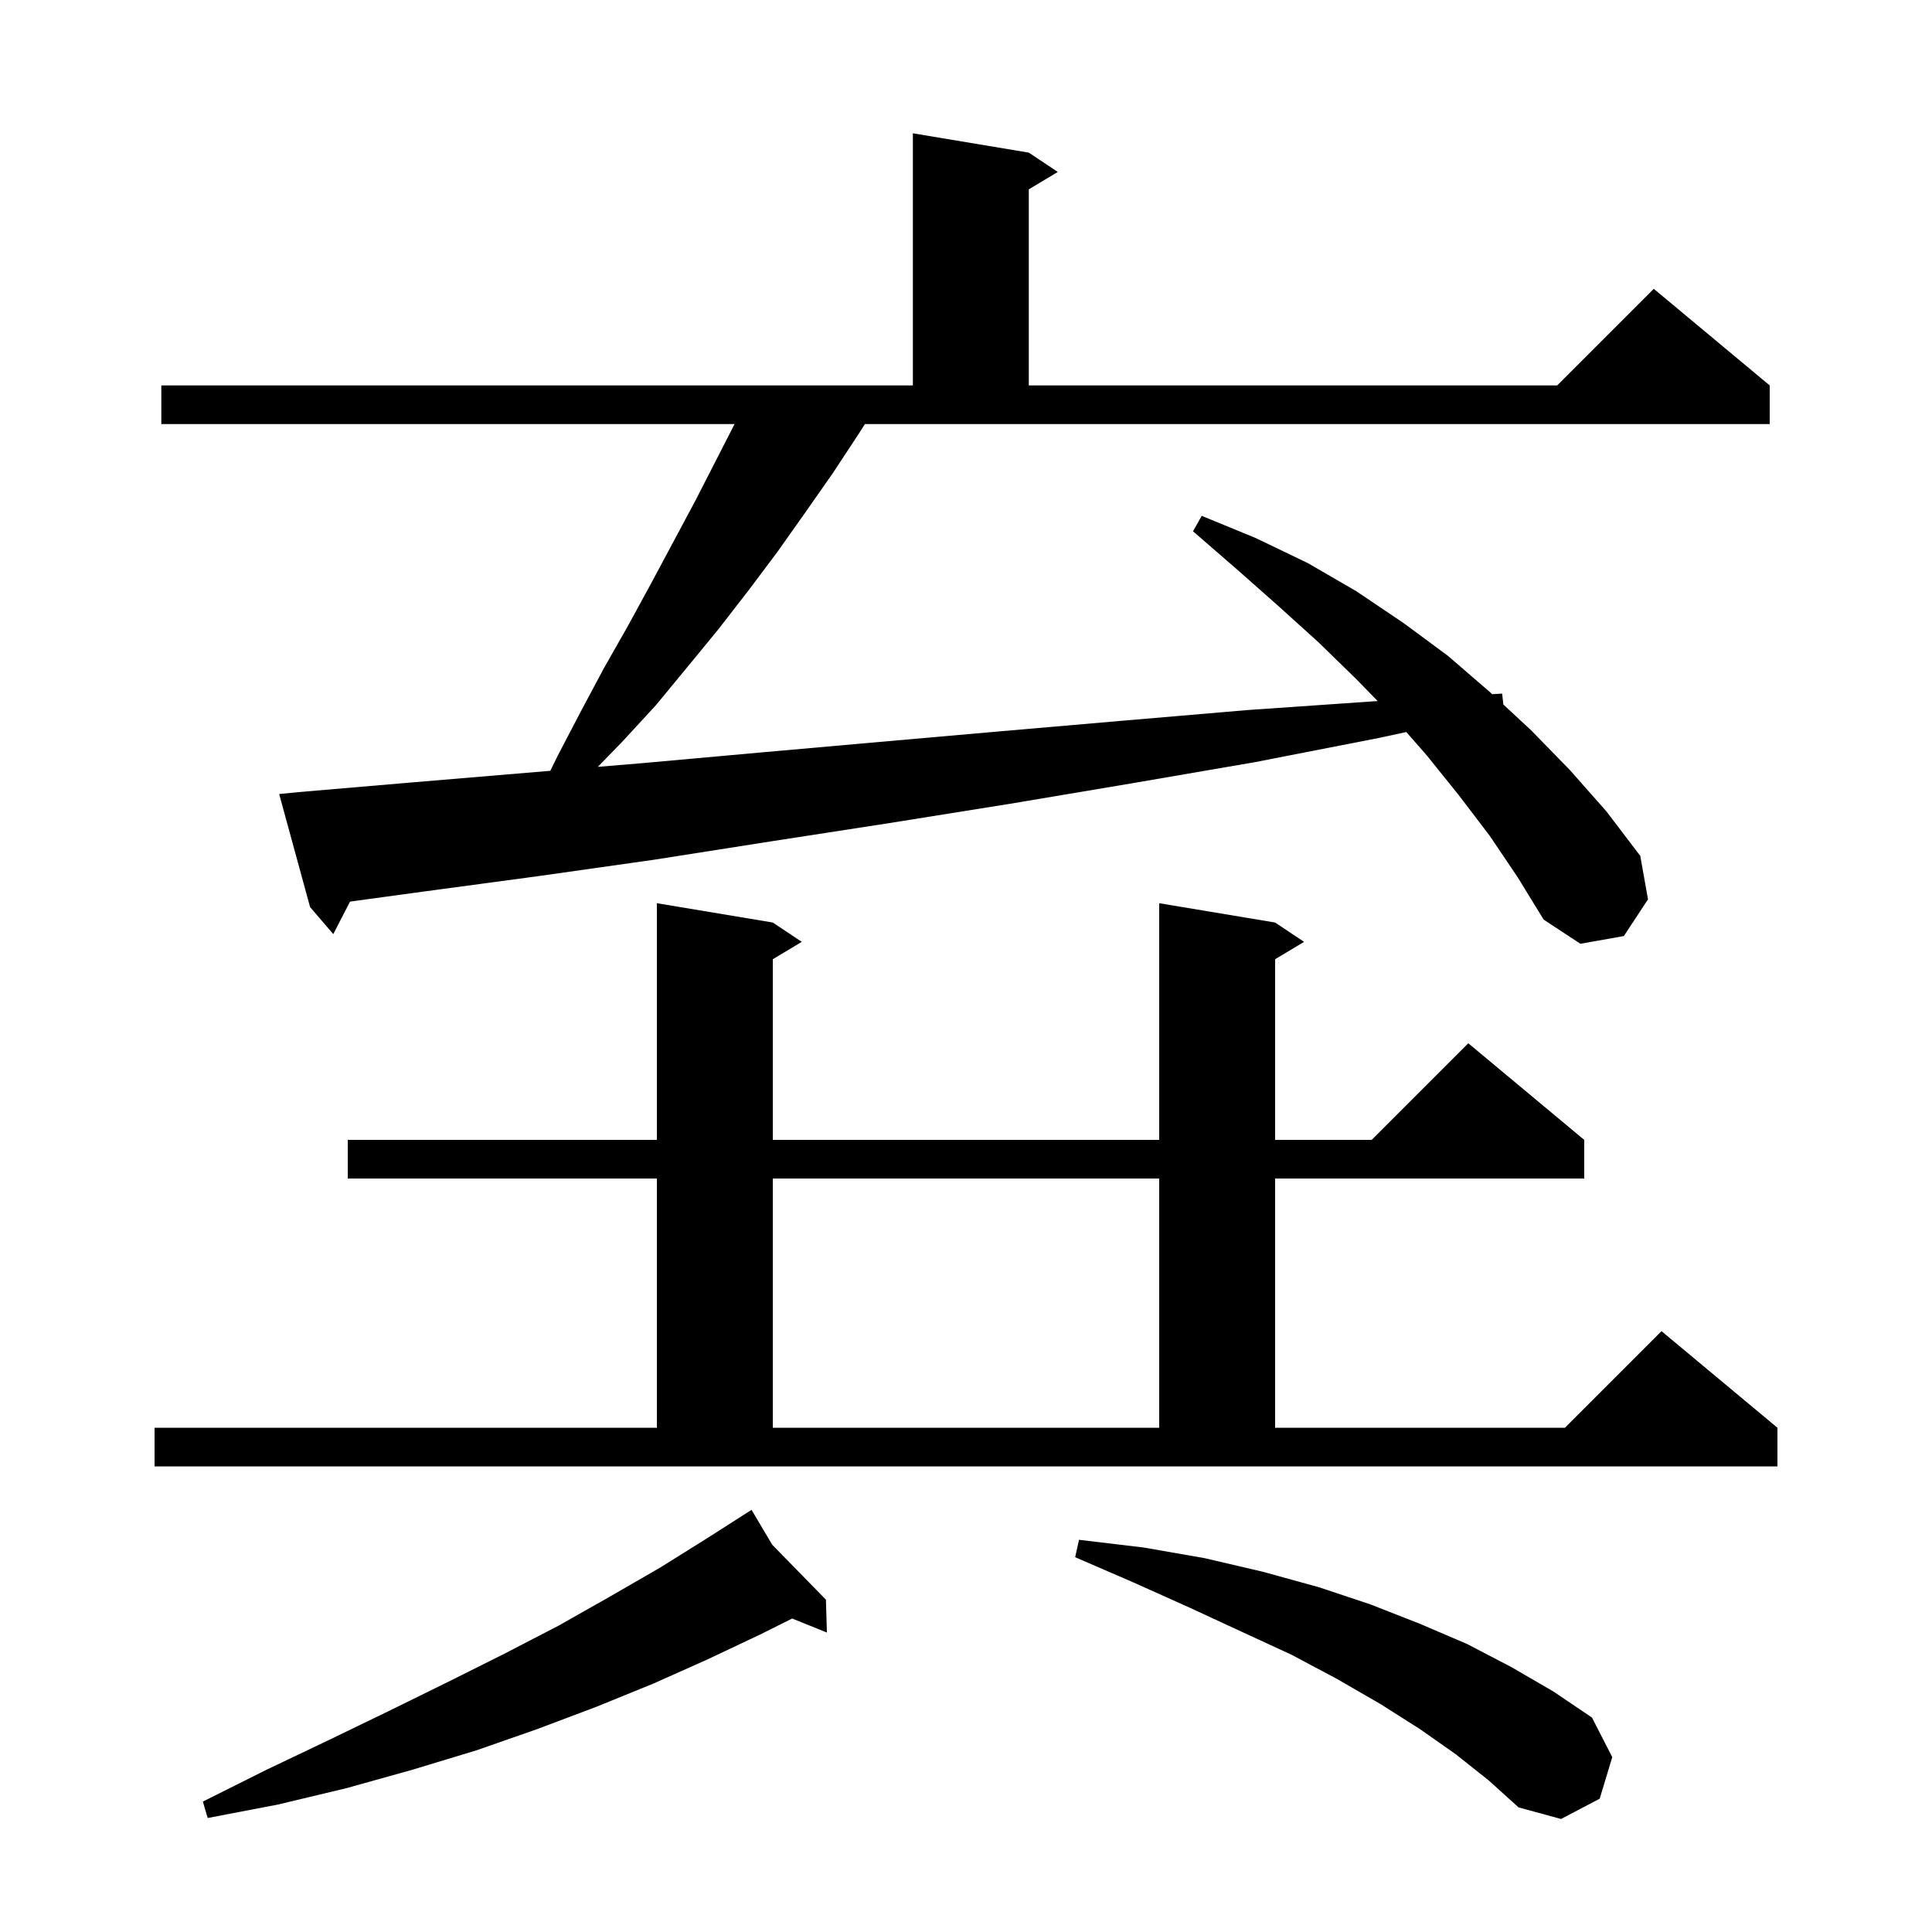 <svg xmlns="http://www.w3.org/2000/svg" xmlns:xlink="http://www.w3.org/1999/xlink" version="1.1" baseProfile="full" viewBox="0 0 200 200" width="200" height="200"><g fill="currentColor"><path d="M 150.7 181.6 L 147.0 179.0 L 142.9 176.4 L 138.4 173.8 L 133.7 171.3 L 128.5 168.9 L 123.1 166.4 L 117.3 163.8 L 111.3 161.2 L 111.7 159.4 L 118.4 160.2 L 124.7 161.3 L 130.7 162.7 L 136.5 164.3 L 141.9 166.1 L 147.0 168.1 L 151.9 170.2 L 156.5 172.6 L 160.8 175.1 L 164.8 177.8 L 166.9 181.9 L 165.6 186.2 L 161.6 188.3 L 157.2 187.1 L 154.1 184.3 Z M 79.936 159.906 L 85.5 165.6 L 85.6 169.0 L 82.003 167.549 L 78.7 169.2 L 73.2 171.8 L 67.6 174.3 L 61.7 176.7 L 55.6 179.0 L 49.3 181.2 L 42.7 183.2 L 35.9 185.1 L 28.8 186.8 L 21.5 188.2 L 21.0 186.5 L 27.6 183.2 L 34.1 180.1 L 40.3 177.1 L 46.4 174.1 L 52.2 171.2 L 57.8 168.3 L 63.1 165.3 L 68.3 162.3 L 73.1 159.3 L 76.937 156.851 L 76.9 156.8 L 76.945 156.846 L 77.8 156.3 Z M 16.0 147.8 L 68.0 147.8 L 68.0 122.0 L 36.0 122.0 L 36.0 118.0 L 68.0 118.0 L 68.0 93.5 L 80.0 95.5 L 83.0 97.5 L 80.0 99.3 L 80.0 118.0 L 120.0 118.0 L 120.0 93.5 L 132.0 95.5 L 135.0 97.5 L 132.0 99.3 L 132.0 118.0 L 142.0 118.0 L 152.0 108.0 L 164.0 118.0 L 164.0 122.0 L 132.0 122.0 L 132.0 147.8 L 162.0 147.8 L 172.0 137.8 L 184.0 147.8 L 184.0 151.8 L 16.0 151.8 Z M 80.0 122.0 L 80.0 147.8 L 120.0 147.8 L 120.0 122.0 Z M 88.9 44.9 L 86.2 49.0 L 83.4 53.0 L 80.5 57.1 L 77.5 61.1 L 74.4 65.1 L 71.2 69.0 L 67.9 73.0 L 64.4 76.8 L 61.885 79.385 L 66.5 79.0 L 78.7 77.9 L 91.1 76.8 L 103.6 75.7 L 116.3 74.6 L 129.2 73.5 L 142.2 72.6 L 142.617 72.575 L 140.4 70.3 L 136.5 66.5 L 132.3 62.7 L 128.0 58.9 L 123.5 55.0 L 124.4 53.4 L 130.0 55.7 L 135.4 58.3 L 140.4 61.2 L 145.3 64.5 L 149.9 67.9 L 154.3 71.7 L 154.474 71.862 L 155.5 71.8 L 155.626 72.931 L 158.5 75.6 L 162.5 79.7 L 166.3 84.0 L 169.8 88.6 L 170.6 93.1 L 168.1 96.9 L 163.6 97.7 L 159.8 95.2 L 157.1 90.8 L 154.2 86.5 L 151.0 82.3 L 147.7 78.2 L 145.582 75.779 L 142.7 76.4 L 129.9 78.9 L 117.1 81.1 L 104.6 83.2 L 92.1 85.2 L 79.8 87.1 L 67.7 89.0 L 55.7 90.7 L 43.8 92.3 L 36.235 93.334 L 34.5 96.7 L 32.1 93.9 L 28.9 82.2 L 30.9 82.0 L 42.6 81.0 L 54.5 80.0 L 56.969 79.794 L 57.7 78.3 L 60.1 73.7 L 62.5 69.2 L 65.0 64.8 L 67.4 60.4 L 72.0 51.8 L 76.042 43.9 L 16.7 43.9 L 16.7 39.9 L 94.5 39.9 L 94.5 13.8 L 106.5 15.8 L 109.5 17.8 L 106.5 19.6 L 106.5 39.9 L 161.2 39.9 L 171.2 29.9 L 183.2 39.9 L 183.2 43.9 L 89.533 43.9 Z "/></g></svg>